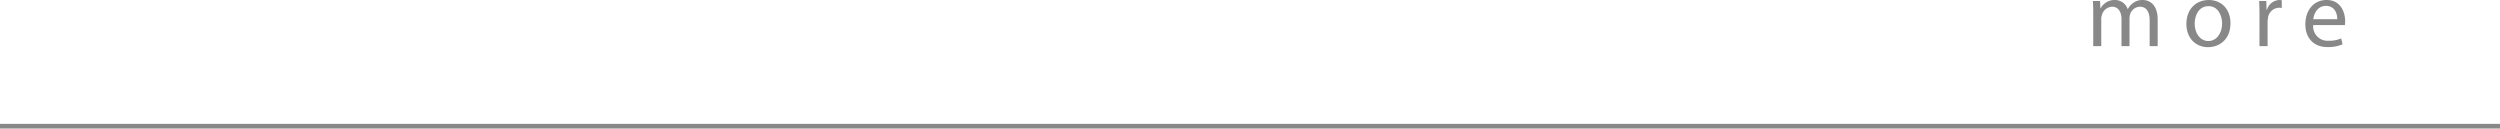 <svg xmlns="http://www.w3.org/2000/svg" viewBox="0 0 536.284 27.565"><defs><style>.a{fill:#888;}.b{fill:none;stroke:#888;stroke-miterlimit:10;}</style></defs><path class="a" d="M449.029,9.679c0-1-.021-1.821-.08-2.62h1.54l.08,1.559h.059a3.338,3.338,0,0,1,3.041-1.78,2.863,2.863,0,0,1,2.741,1.94h.04a3.985,3.985,0,0,1,1.08-1.259,3.3,3.3,0,0,1,2.14-.681c1.281,0,3.181.841,3.181,4.2v5.7h-1.72V11.259c0-1.861-.68-2.981-2.1-2.981a2.282,2.282,0,0,0-2.081,1.6,2.893,2.893,0,0,0-.14.88V16.74h-1.721v-5.8c0-1.541-.679-2.661-2.02-2.661a2.4,2.4,0,0,0-2.18,1.761,2.426,2.426,0,0,0-.14.86V16.74h-1.72Z" transform="translate(0 -6.838)"/><path class="a" d="M478.47,11.819c0,3.581-2.48,5.141-4.82,5.141-2.621,0-4.642-1.92-4.642-4.981,0-3.241,2.121-5.141,4.8-5.141C476.59,6.838,478.47,8.858,478.47,11.819Zm-7.681.1c0,2.121,1.22,3.721,2.94,3.721,1.681,0,2.941-1.58,2.941-3.761,0-1.64-.82-3.721-2.9-3.721S470.789,10.079,470.789,11.919Z" transform="translate(0 -6.838)"/><path class="a" d="M484.689,10.079c0-1.141-.021-2.121-.08-3.02h1.54l.06,1.9h.08a2.9,2.9,0,0,1,2.68-2.121,1.9,1.9,0,0,1,.5.06V8.559a2.624,2.624,0,0,0-.6-.061,2.47,2.47,0,0,0-2.361,2.261,4.954,4.954,0,0,0-.08.82V16.74h-1.74Z" transform="translate(0 -6.838)"/><path class="a" d="M496.209,12.22a3.1,3.1,0,0,0,3.321,3.36,6.368,6.368,0,0,0,2.68-.5l.3,1.26a7.84,7.84,0,0,1-3.22.6c-2.981,0-4.762-1.961-4.762-4.88s1.721-5.222,4.541-5.222c3.161,0,4,2.781,4,4.561a6.675,6.675,0,0,1-.06.821Zm5.161-1.261c.02-1.12-.46-2.86-2.441-2.86-1.78,0-2.56,1.639-2.7,2.86Z" transform="translate(0 -6.838)"/><line class="b" x1="536.284" y1="27.065" y2="27.065"/></svg>